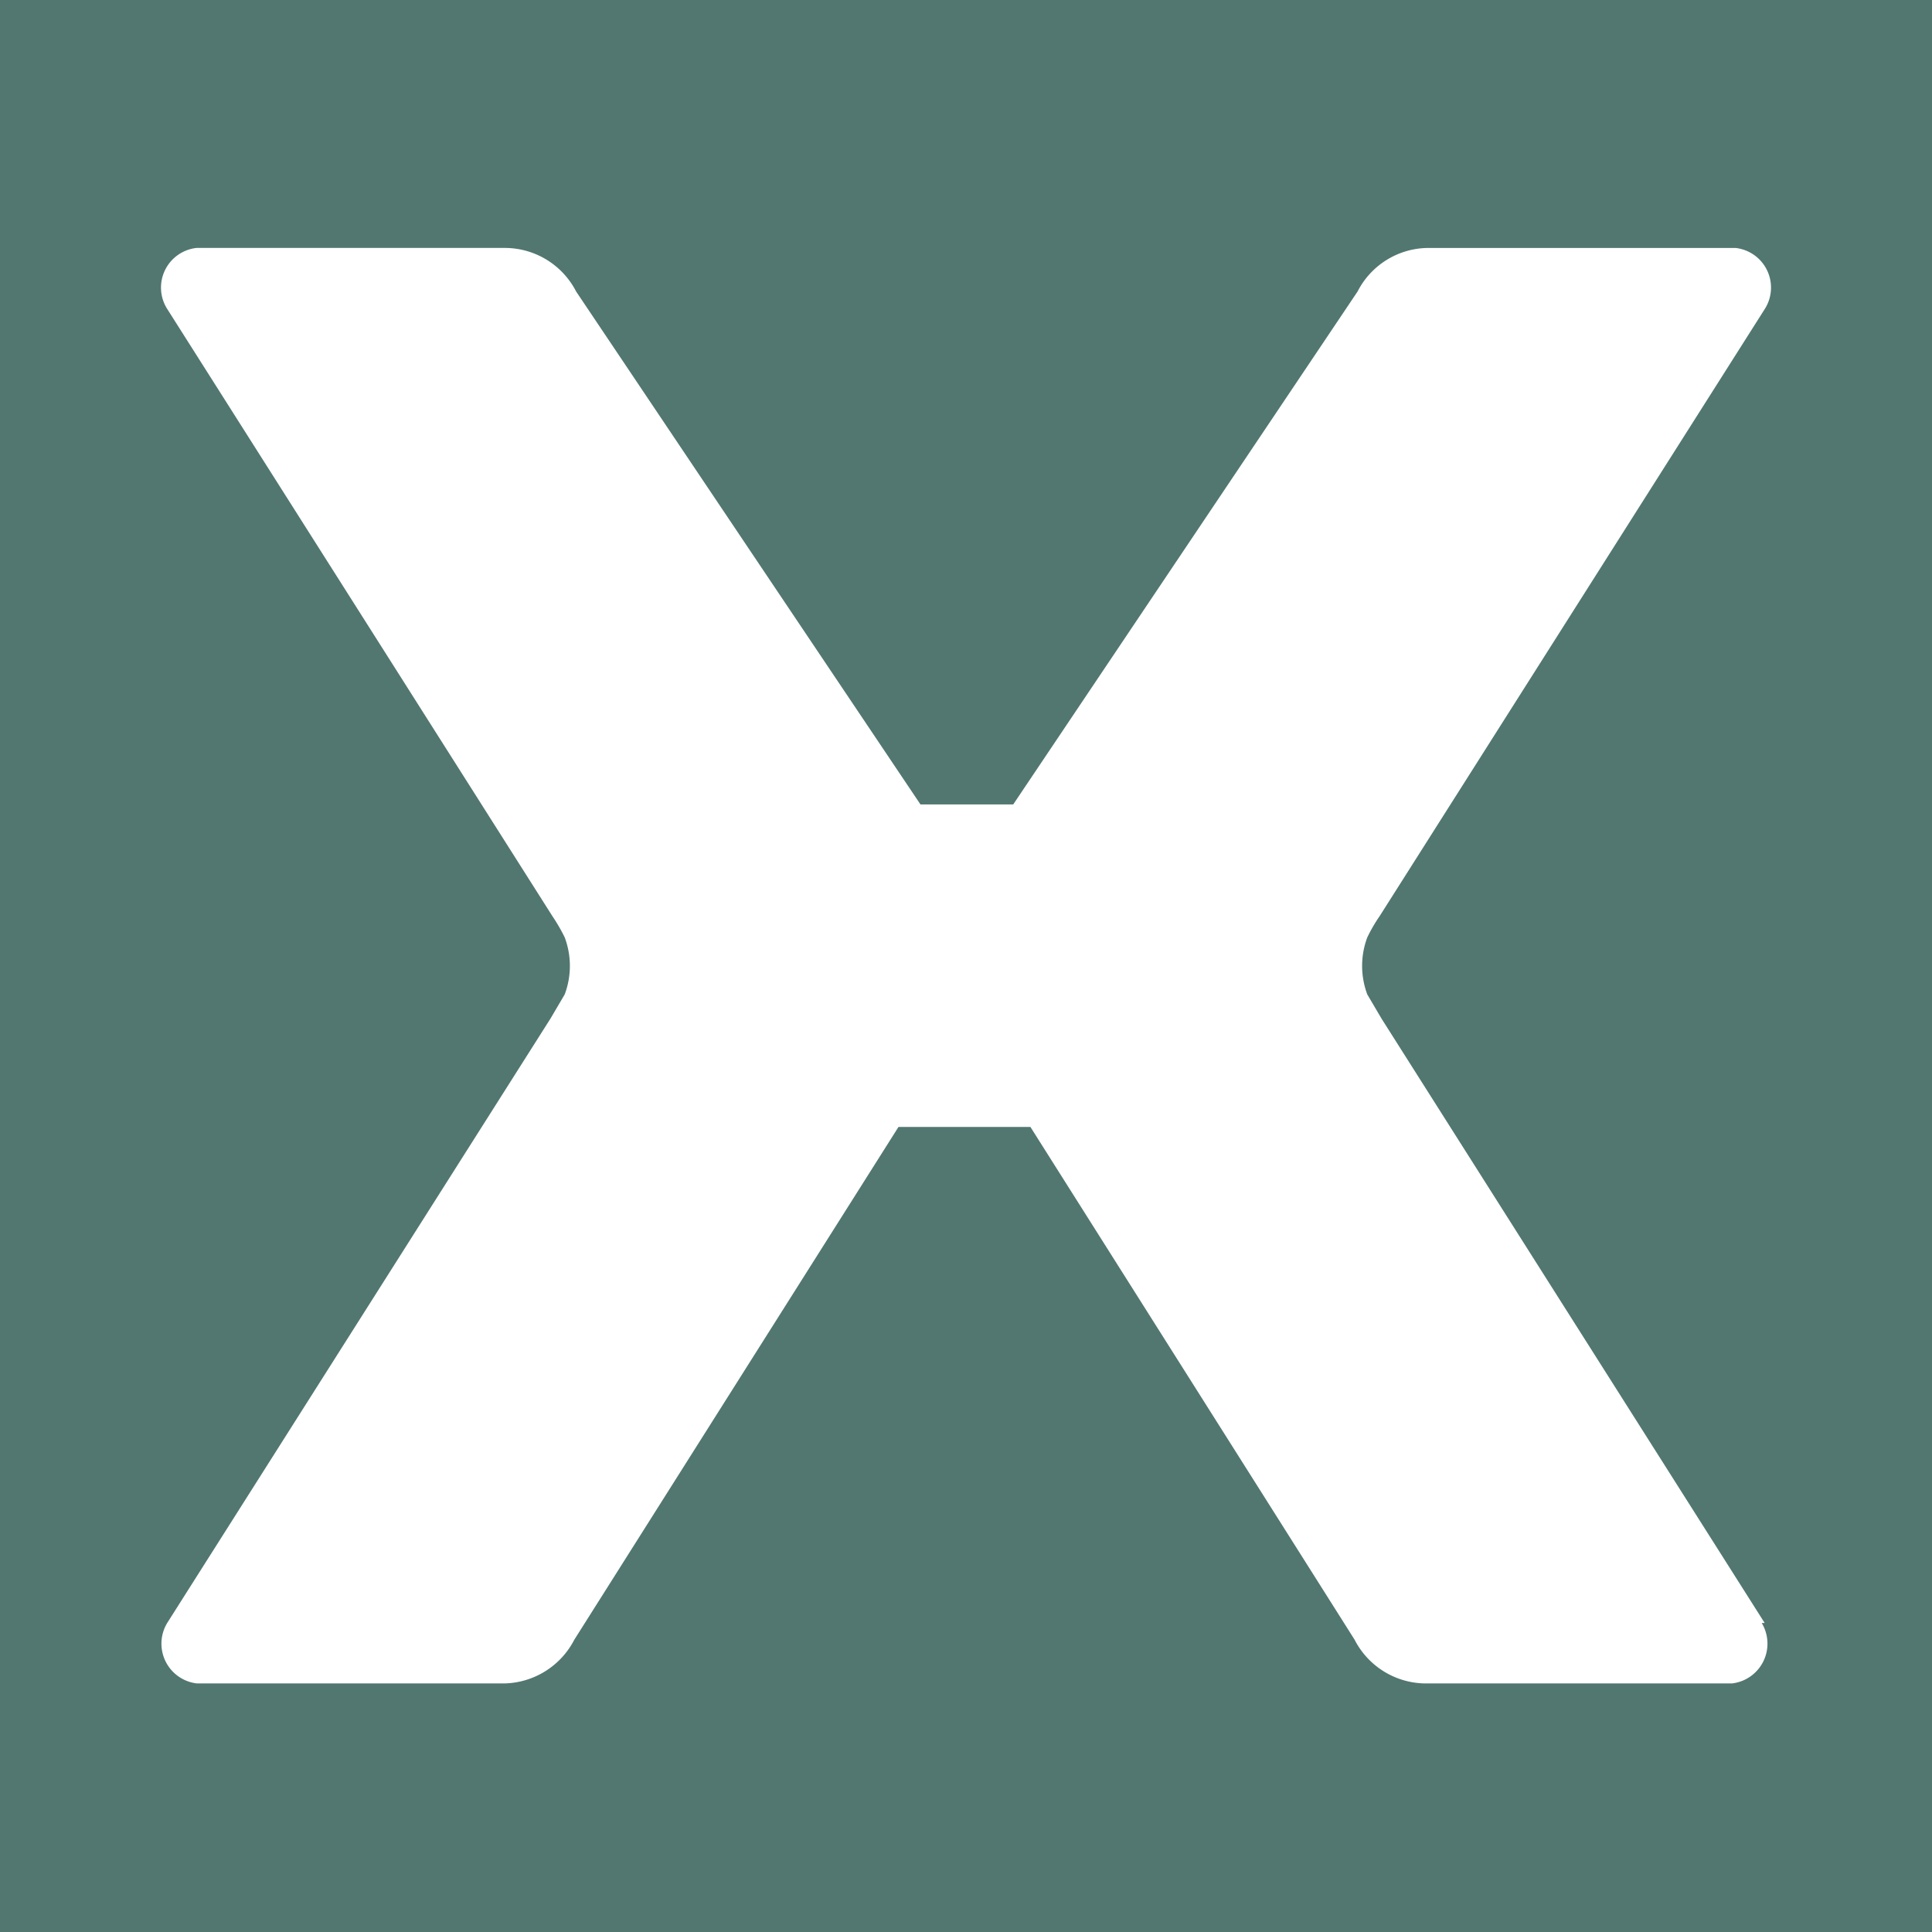 <svg xmlns="http://www.w3.org/2000/svg" xmlns:xlink="http://www.w3.org/1999/xlink" width="600" height="600" viewBox="0 0 600 600"><rect x="0" y="0" width="600" height="600" fill="#333333" stroke="none"/><defs><clipPath id="b"><rect width="600" height="600"/></clipPath></defs><g id="a" clip-path="url(#b)"><rect width="600" height="600" fill="#517770"/><g transform="translate(50 76.816)"><path d="M645.59,685.368,526.565,497.616l-4.377-7.442a25.214,25.214,0,0,1,0-17.728A49.535,49.535,0,0,1,526,465.878l119.769-188.8h0a12.388,12.388,0,0,0-9.237-18.735H541.055a24.819,24.819,0,0,0-21.888,13.526l-106.943,159.3h-28.8l-106.943-159.3A24.908,24.908,0,0,0,254.59,258.34h-96a12.388,12.388,0,0,0-9.237,18.735h0l119.769,188.8a54.826,54.826,0,0,1,3.808,6.567,25.209,25.209,0,0,1,0,17.728l-4.377,7.442L149.486,685.368h0a12.432,12.432,0,0,0,9.237,18.779h95.3a25.039,25.039,0,0,0,21.887-13.57L376.592,531.322h40.973L518.248,690.576a24.952,24.952,0,0,0,21.888,13.57h95.3a12.432,12.432,0,0,0,9.236-18.779Z" transform="translate(-147.56 -258.156)" fill="#fff"/></g></g></svg>